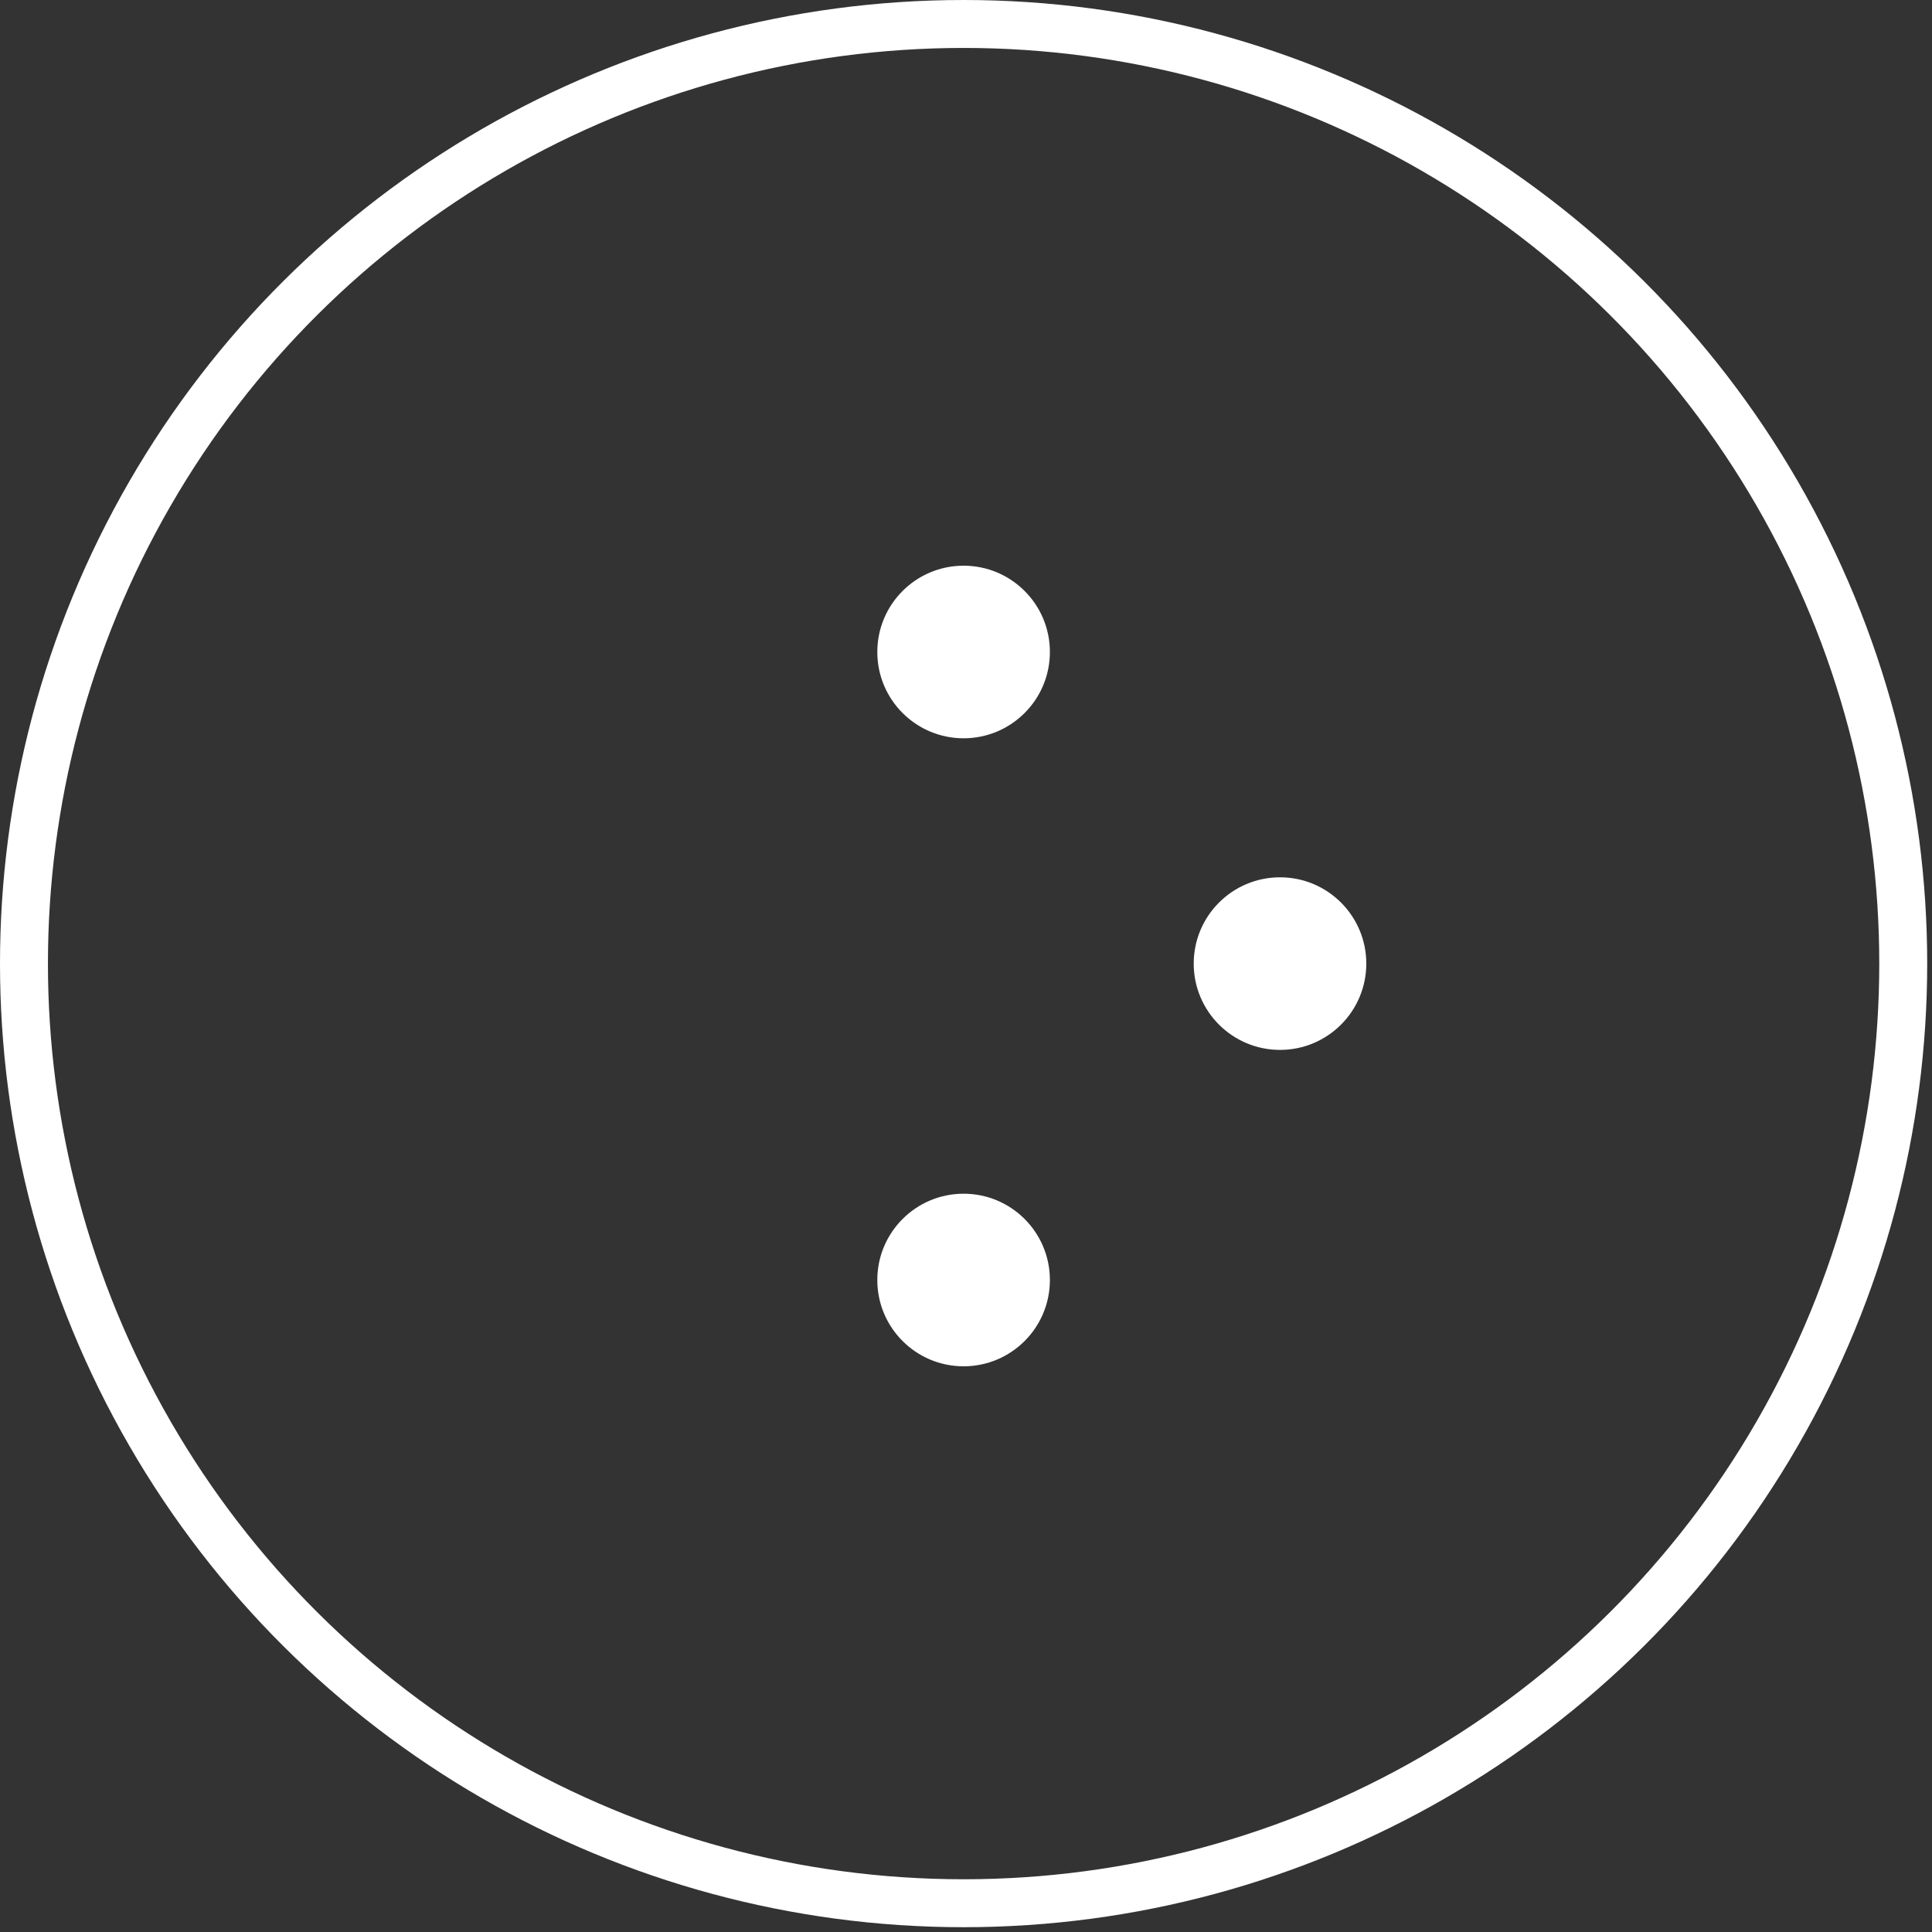 <?xml version="1.0" encoding="utf-8"?>
<!-- Generator: Adobe Illustrator 25.4.2, SVG Export Plug-In . SVG Version: 6.00 Build 0)  -->
<svg version="1.1" id="Livello_1" xmlns="http://www.w3.org/2000/svg" xmlns:xlink="http://www.w3.org/1999/xlink" x="0px" y="0px"
	 viewBox="0 0 40.3 40.3" style="enable-background:new 0 0 40.3 40.3;" xml:space="preserve">
<rect x="0" y="0" width="40.3" height="40.3" fill="#333333" stroke="none"/>
<style type="text/css">
	.st0{fill:none;}
	.st1{fill:none;stroke:#FFFFFF;}
	.st2{fill:#FFFFFF;}
</style>
<g id="Raggruppa_1147" transform="translate(100 -1563) rotate(90)">
	<g id="Ellisse_4" transform="translate(1563 45)">
		<circle class="st0" cx="20.1" cy="34.9" r="20"/>
		<circle class="st1" cx="20.1" cy="34.9" r="19.6"/>
	</g>
	<circle id="Ellisse_9" class="st2" cx="1583.1" cy="73.3" r="1.8"/>
	<circle id="Ellisse_6" class="st2" cx="1576.6" cy="79.9" r="1.8"/>
	<circle id="Ellisse_7" class="st2" cx="1589.7" cy="79.9" r="1.8"/>
</g>
</svg>
